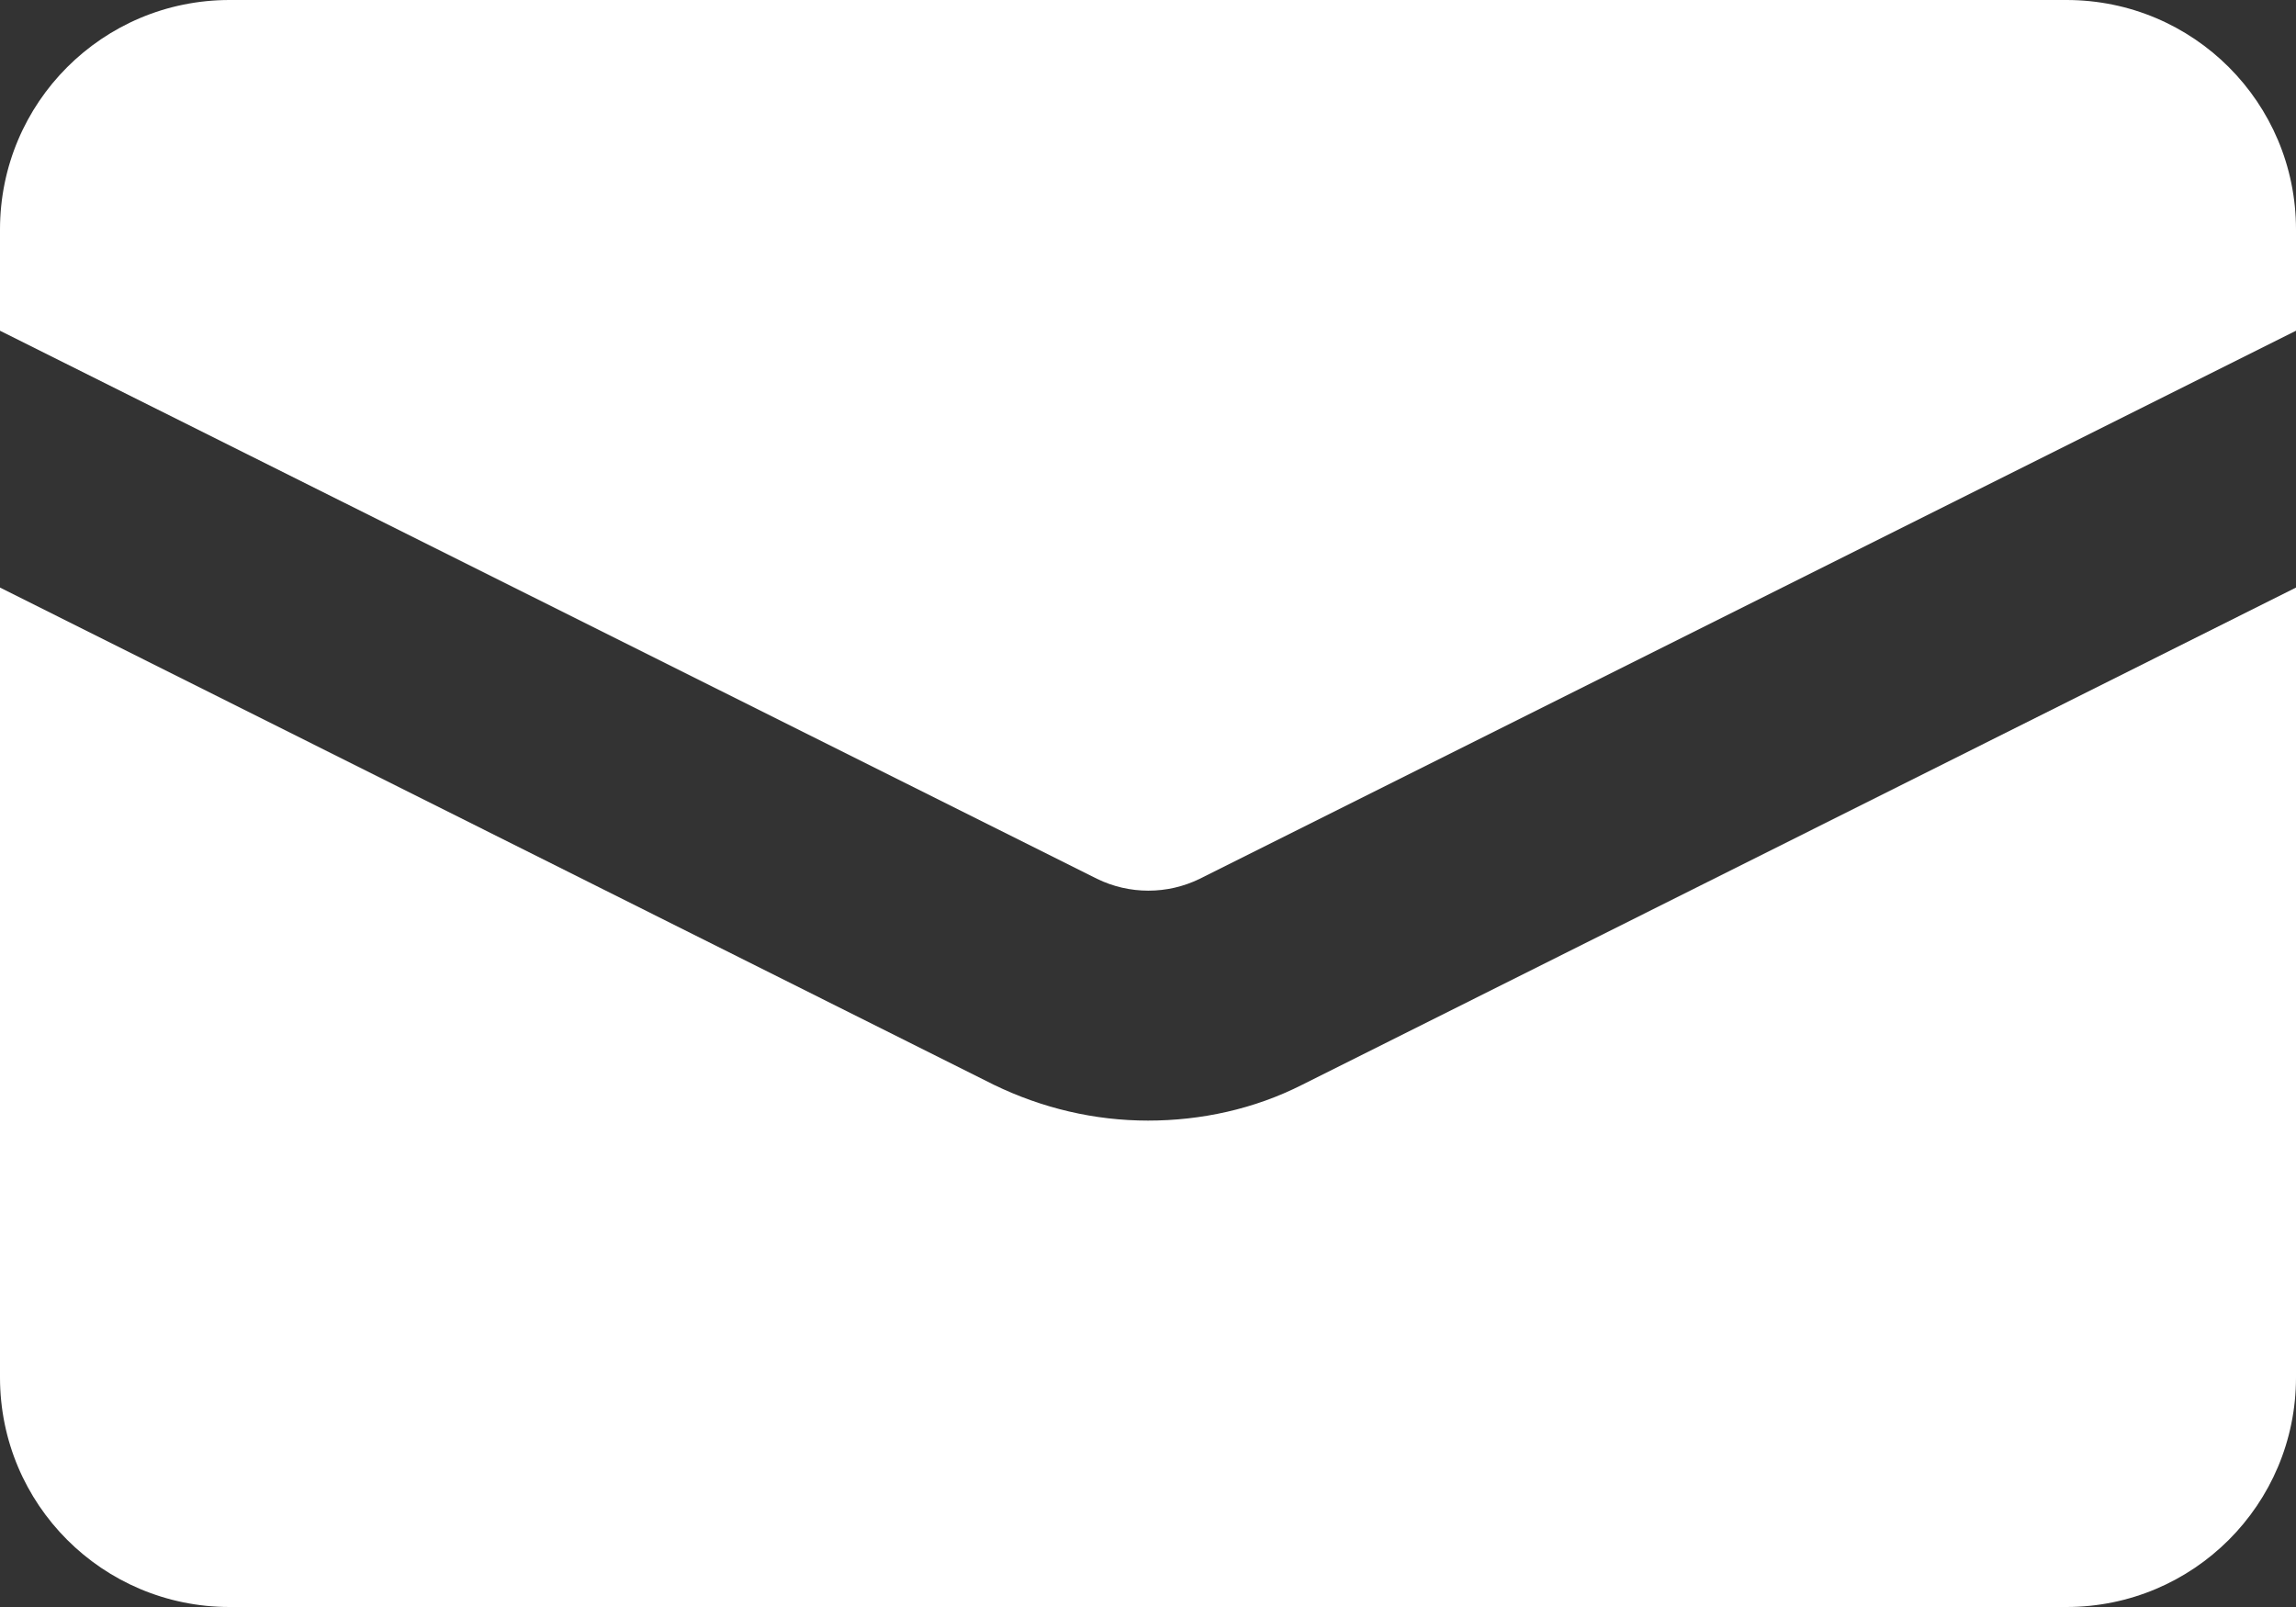 <?xml version="1.0" encoding="UTF-8"?>
<svg id="Ebene_1" data-name="Ebene 1" xmlns="http://www.w3.org/2000/svg" version="1.1" viewBox="0 0 320 224">
  <rect x="0" y="0" width="320" height="224" fill="#333333" stroke="none"/>
  <defs>
    <style>
      .cls-1 {
        fill: #fff;
        stroke-width: 0px;
      }
    </style>
  </defs>
  <path class="cls-1" d="M320,81.9l-138.5,69.3c-6.7,3.4-14.1,5-21.5,5s-14.7-1.7-21.5-5L0,81.9v110.1c0,17.7,14.3,32,32,32h256c17.7,0,32-14.3,32-32v-110.1ZM167.2,122.5l152.8-76.4v-14.1c0-17.7-14.3-32-32-32H32C14.3,0,0,14.3,0,32v14.1l152.9,76.4c4.5,2.2,9.8,2.2,14.3,0"/>
</svg>